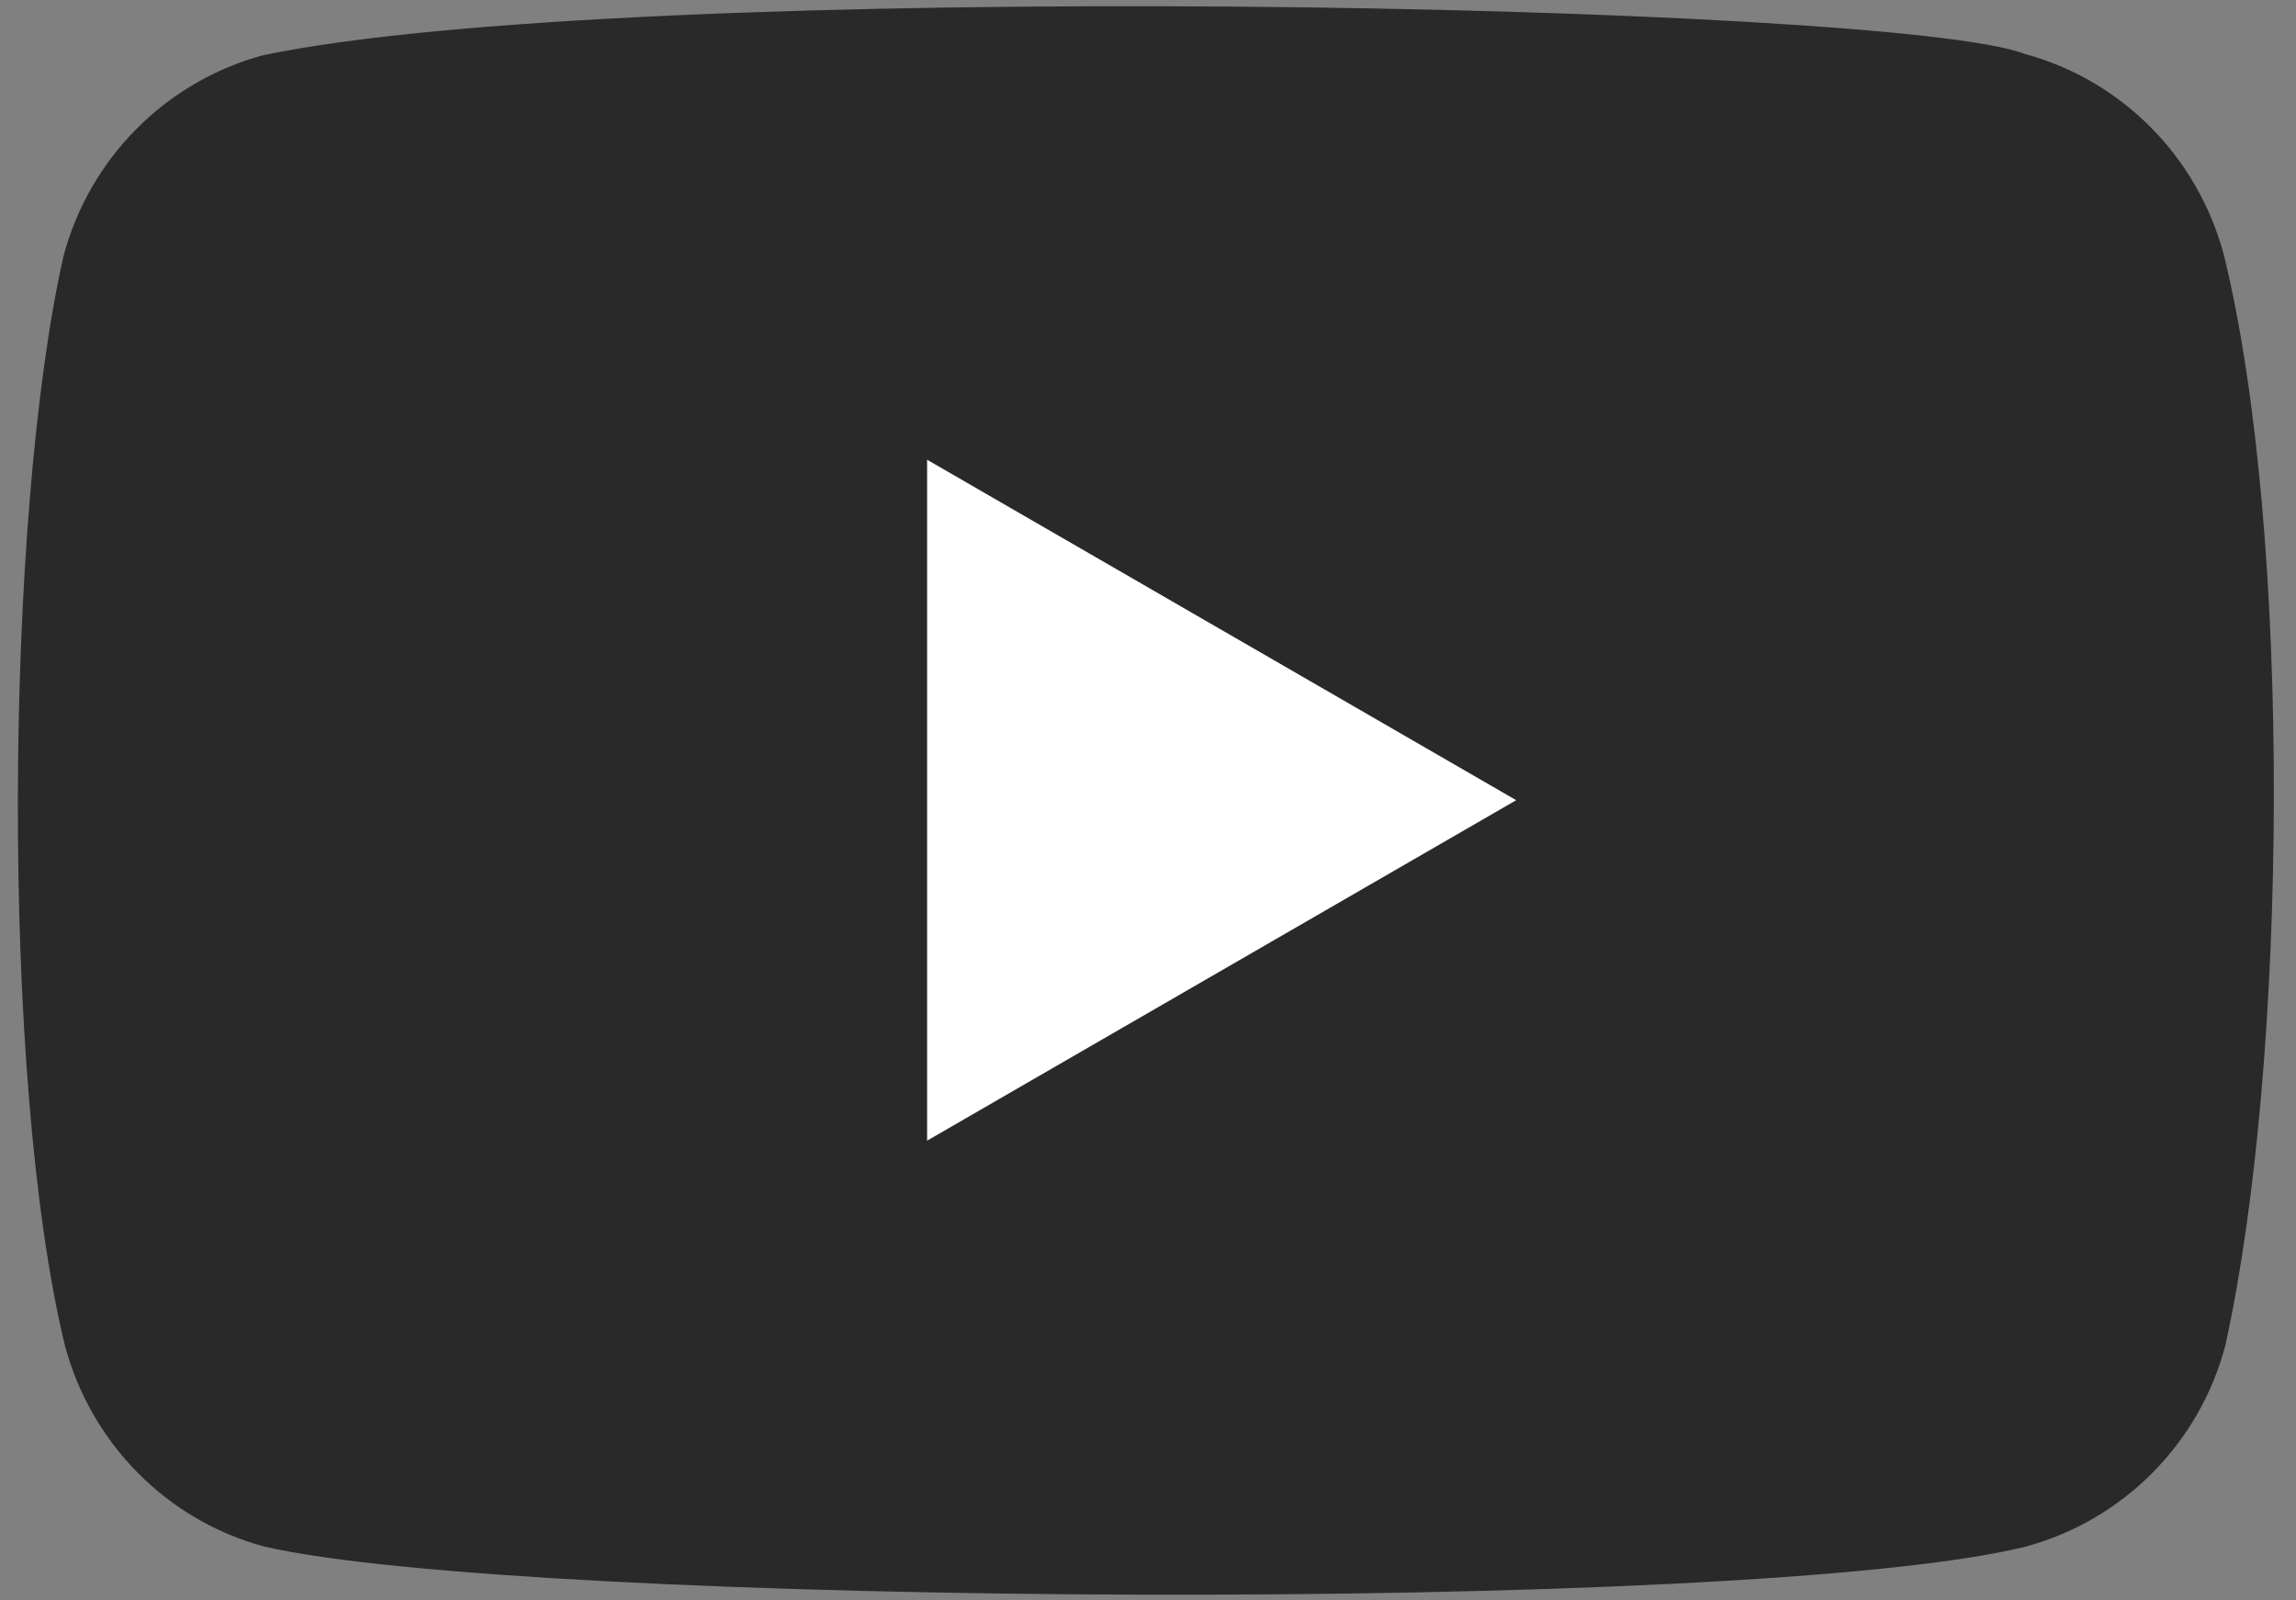 <?xml version="1.0" encoding="UTF-8"?> <svg xmlns="http://www.w3.org/2000/svg" width="33" height="23" viewBox="0 0 33 23" fill="none"><rect x="0" y="0" width="33" height="23" fill="#808080" stroke="none"/> <g clip-path="url(#clip0_1_233)"> <path d="M31.962 3.659C31.585 2.252 30.495 1.15 29.098 0.774C27.222 0.044 9.049 -0.314 3.777 0.795C2.381 1.175 1.287 2.273 0.913 3.68C0.067 7.423 0.002 15.515 0.934 19.341C1.312 20.748 2.401 21.85 3.798 22.226C7.513 23.088 25.176 23.209 29.119 22.226C30.516 21.846 31.61 20.748 31.983 19.341C32.886 15.264 32.95 7.674 31.962 3.659Z" fill="black" fill-opacity="0.68"></path> <path d="M21.792 11.5L13.325 6.607V16.393L21.792 11.5Z" fill="white"></path> </g> <defs> <clipPath id="clip0_1_233"> <rect width="33" height="23" fill="white"></rect> </clipPath> </defs> </svg> 